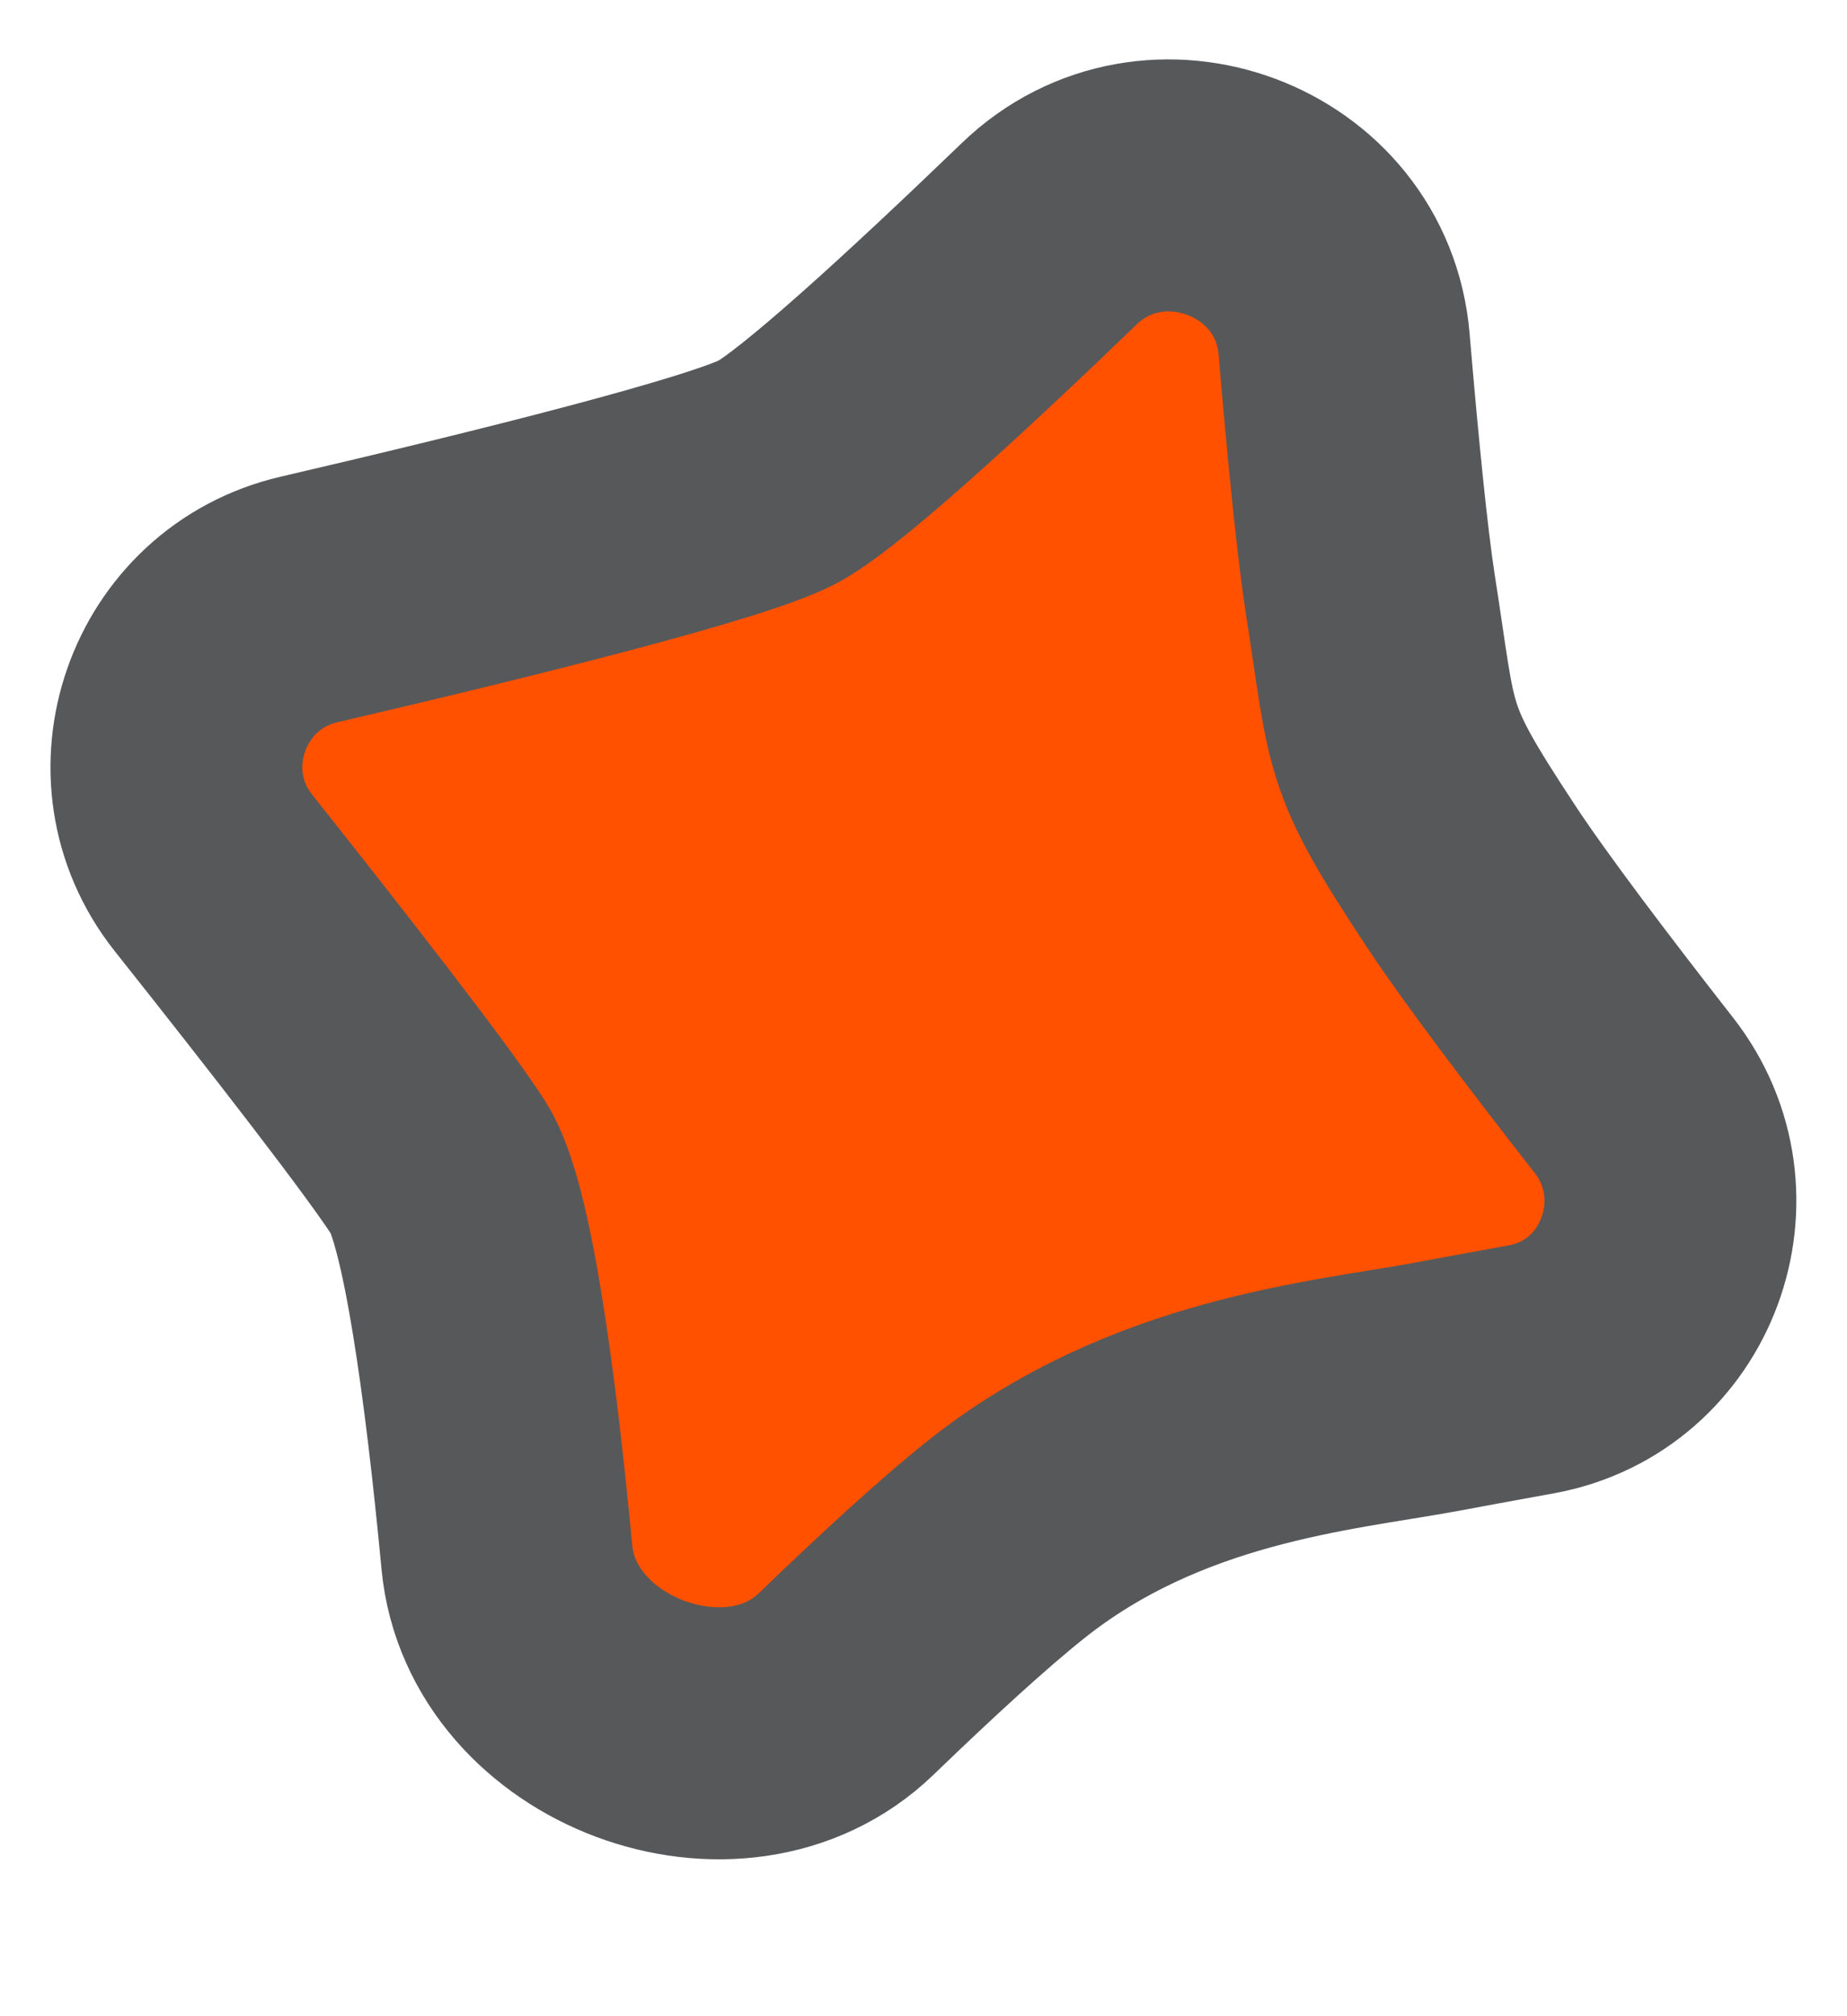 <?xml version="1.0" encoding="UTF-8"?> <svg xmlns="http://www.w3.org/2000/svg" width="11" height="12" viewBox="0 0 11 12" fill="none"> <path d="M5.99 9.164C5.741 9.362 5.402 9.673 5.039 10.023C4.376 10.662 3.106 10.187 3.019 9.27C2.92 8.228 2.782 7.22 2.614 6.956C2.44 6.683 1.854 5.929 1.271 5.195C0.807 4.611 1.113 3.737 1.84 3.568C3.04 3.289 4.327 2.966 4.627 2.811C4.871 2.684 5.544 2.07 6.249 1.391C6.872 0.792 7.932 1.186 8.005 2.048C8.057 2.664 8.113 3.228 8.161 3.537C8.301 4.427 8.242 4.428 8.756 5.208C8.96 5.518 9.339 6.018 9.73 6.518C10.201 7.119 9.87 8.014 9.12 8.15C8.889 8.192 8.686 8.229 8.544 8.256C7.933 8.368 6.882 8.453 5.99 9.164Z" fill="#FF5100" stroke="#57585A" stroke-width="1.5"></path> </svg> 